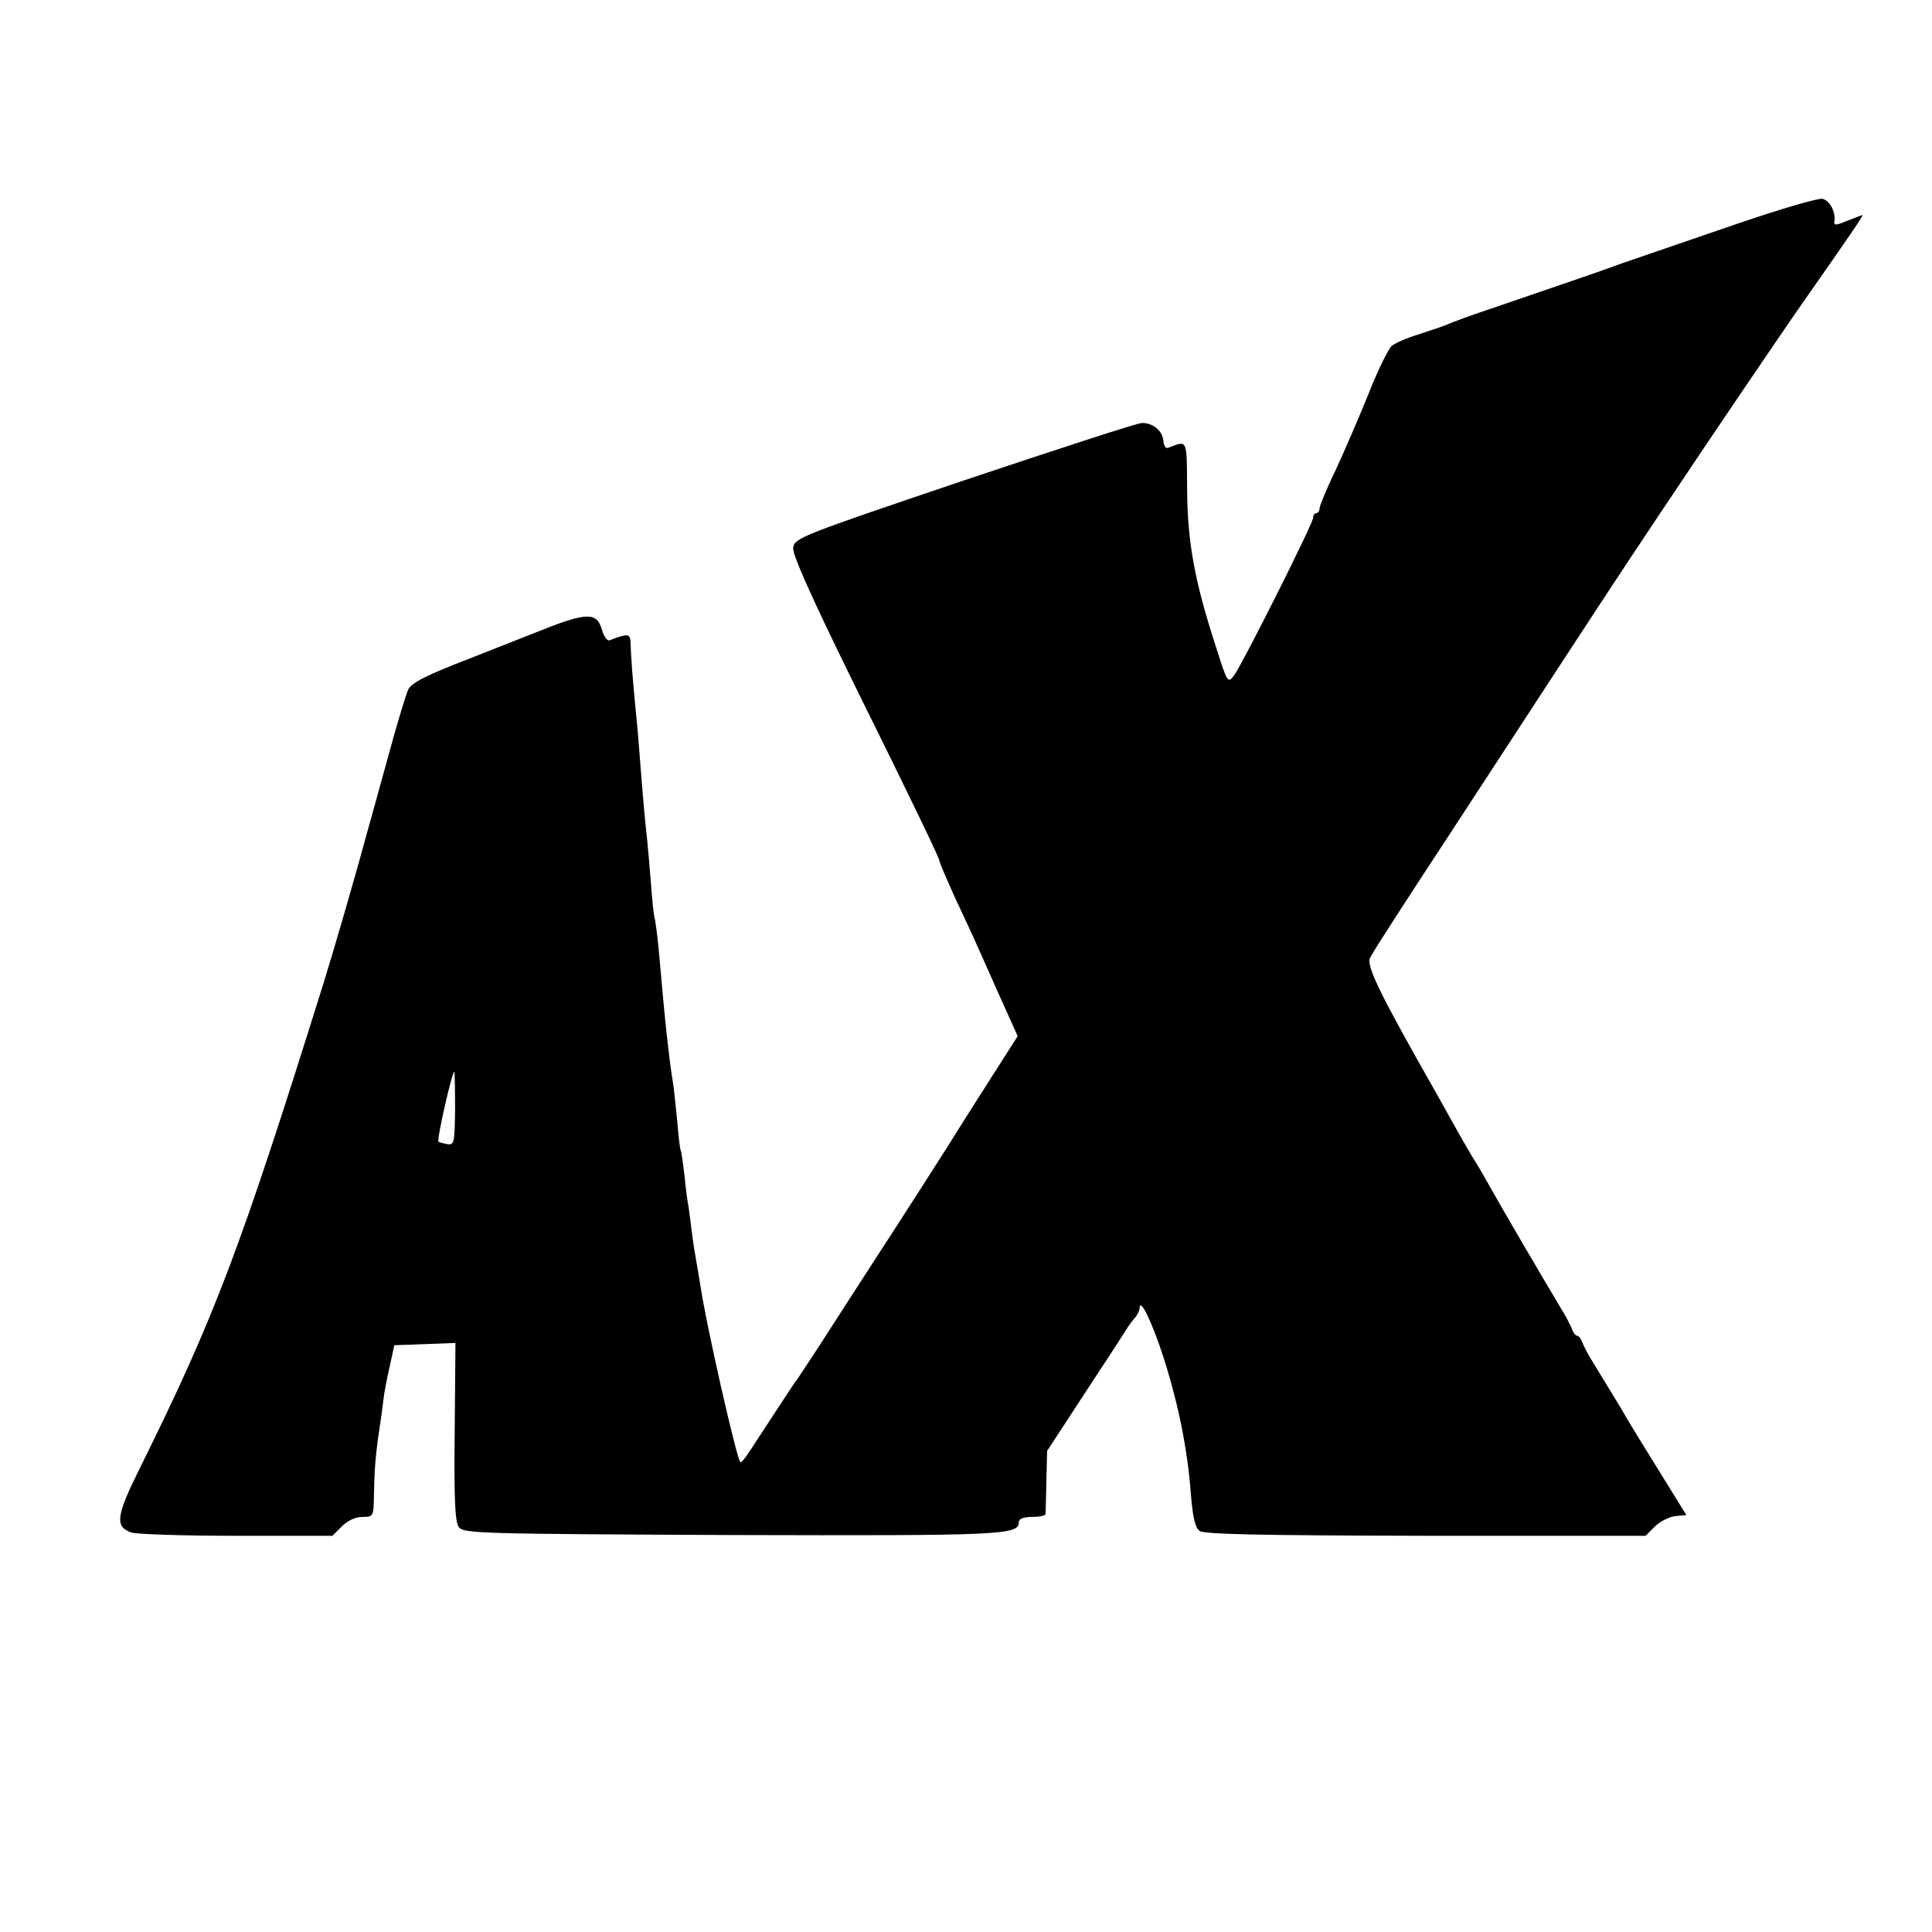 <svg version="1" xmlns="http://www.w3.org/2000/svg" width="682.667" height="682.667" viewBox="0 0 512 512"><path d="M459.8 59.5c-11.7 4-25.3 8.7-30.3 10.4-4.9 1.8-12.1 4.3-16 5.6-3.8 1.3-11.7 4-17.5 6-5.8 1.9-11.4 4-12.5 4.5-1.1.5-4.5 1.6-7.5 2.6-3 .9-6.3 2.3-7.2 3.1-.9.8-3.7 6.5-6.1 12.6-2.5 6.2-6.4 15.2-8.7 20.2-2.4 4.9-4.3 9.6-4.3 10.2 0 .7-.4 1.3-.9 1.3-.4 0-.8.5-.8 1.2 0 1.5-18.7 38.7-20.9 41.7-1.7 2.3-1.8 2.2-4.9-7.6-5.6-17.2-7.5-27.6-7.6-41.5-.1-13.8.2-13.1-5.1-11.1-.6.2-1.1-.7-1.2-1.9-.2-2.7-2.9-4.8-5.7-4.7-1.2 0-22.3 6.9-47.1 15.2-43.5 14.7-45 15.3-45.3 17.9-.2 1.8 4.8 13 16.1 36 16.9 34.2 22.7 46.3 22.7 47.1 0 .3 1.8 4.5 4 9.4 5 10.7 4.7 10 11.3 24.9l5.4 12-6.4 10c-3.4 5.4-8.7 13.6-11.5 18.2-5.3 8.3-10.5 16.5-23.3 36.2-3.7 5.8-9 13.9-11.6 18-2.7 4.1-5.2 7.9-5.6 8.5-.5.5-3 4.4-5.7 8.5s-5.8 8.9-7 10.7c-1.1 1.7-2.2 3-2.4 2.8-1-1-9.1-36.5-10.7-47.5-.4-2.5-.9-5.4-1.1-6.5-.2-1.1-.7-4-1-6.5-.3-2.5-.7-5.6-.9-7-.3-1.4-.8-5.2-1.1-8.5-.4-3.3-.8-6.3-1-6.6-.2-.4-.6-3.7-.9-7.5-.4-3.8-.8-8-1-9.4-1.3-8.2-2.2-16.5-3.9-36-.4-4.1-.9-8.2-1.2-9-.2-.8-.6-4.9-.9-9-.3-4.1-.8-9.3-1-11.5-.5-4-1.2-12.1-2-22.5-.2-3-.7-8.7-1.1-12.5-.7-7.3-1.2-13.3-1.3-17.3-.1-2.3-.7-2.4-5.6-.5-.6.2-1.5-1.1-2-2.9-1.4-4.7-4.1-4.6-17.5.8-6.3 2.5-14.2 5.6-17.5 6.9-11.2 4.3-15.4 6.4-16.3 8.2-.5 1-2.9 8.8-5.2 17.3-2.3 8.5-5.1 18.4-6.1 22-2.7 10.1-8.7 30.7-11.3 39-22 70.3-28.6 87.8-48.6 128.2-6.2 12.5-6.6 15.3-2.3 16.9 1.3.5 13.9.9 27.9.9h25.5l2.5-2.5c1.5-1.5 3.6-2.5 5.4-2.5 3 0 3-.1 3.1-5.8.1-6.4.4-10.5 1.4-17.2.4-2.5.9-6.1 1.1-8 .2-1.9 1-6 1.7-9l1.2-5.5 8.1-.3 8.1-.3-.2 23.6c-.2 17.9.1 23.9 1.1 25.2 1.2 1.7 5.8 1.8 72.1 2.1 71.9.2 76.3 0 76.3-3.4 0-.9 1.2-1.4 3.5-1.4 1.9 0 3.5-.3 3.6-.8 0-.4.1-4.3.2-8.7l.2-8 10-15.3c5.5-8.4 10.5-16 11-16.9.6-1 1.6-2.3 2.3-3.1.6-.7 1.2-1.9 1.2-2.5.1-3 3.3 3.6 6.4 13.2 3.9 12.3 6.3 24.1 7.2 36.1.5 6.1 1.1 8.8 2.3 9.7 1.2.9 15.1 1.2 59.9 1.3h58.3l2.4-2.4c1.4-1.4 3.8-2.6 5.4-2.8l3-.3-6.5-10.5c-3.6-5.8-8.7-14-11.2-18.4-2.6-4.3-5.7-9.4-7-11.5-1.3-2-2.5-4.4-2.9-5.4-.3-.9-.9-1.7-1.3-1.7s-1.1-.8-1.4-1.8c-.4-.9-1.6-3.4-2.9-5.4-5.6-9.4-15.2-25.8-18-30.8-1.7-3-4.1-7.3-5.5-9.4-1.3-2.2-3.4-5.8-4.6-8-1.3-2.3-3.4-6.1-4.8-8.6-15.2-26.7-18.8-34.1-17.7-36.2 1.2-2.3 8.4-13.4 22.1-34.3 4.7-7.2 11.9-18.2 16-24.5 18.2-27.9 27.8-42.6 38.1-58 13.6-20.4 32.3-48 39.3-58 11.3-16.1 15.3-22 15-22-.2 0-2 .7-4 1.5-2.9 1.2-3.6 1.3-3.5.3.5-2.4-1.1-5.6-3.1-6.1-1.1-.3-11.5 2.8-23.2 6.8zM120.6 293.7c-.1 9.2-.2 9.8-2.1 9.5-1.1-.2-2.1-.5-2.3-.6-.5-.6 3.6-18.6 4.2-18.6.1 0 .2 4.4.2 9.7z"/></svg>